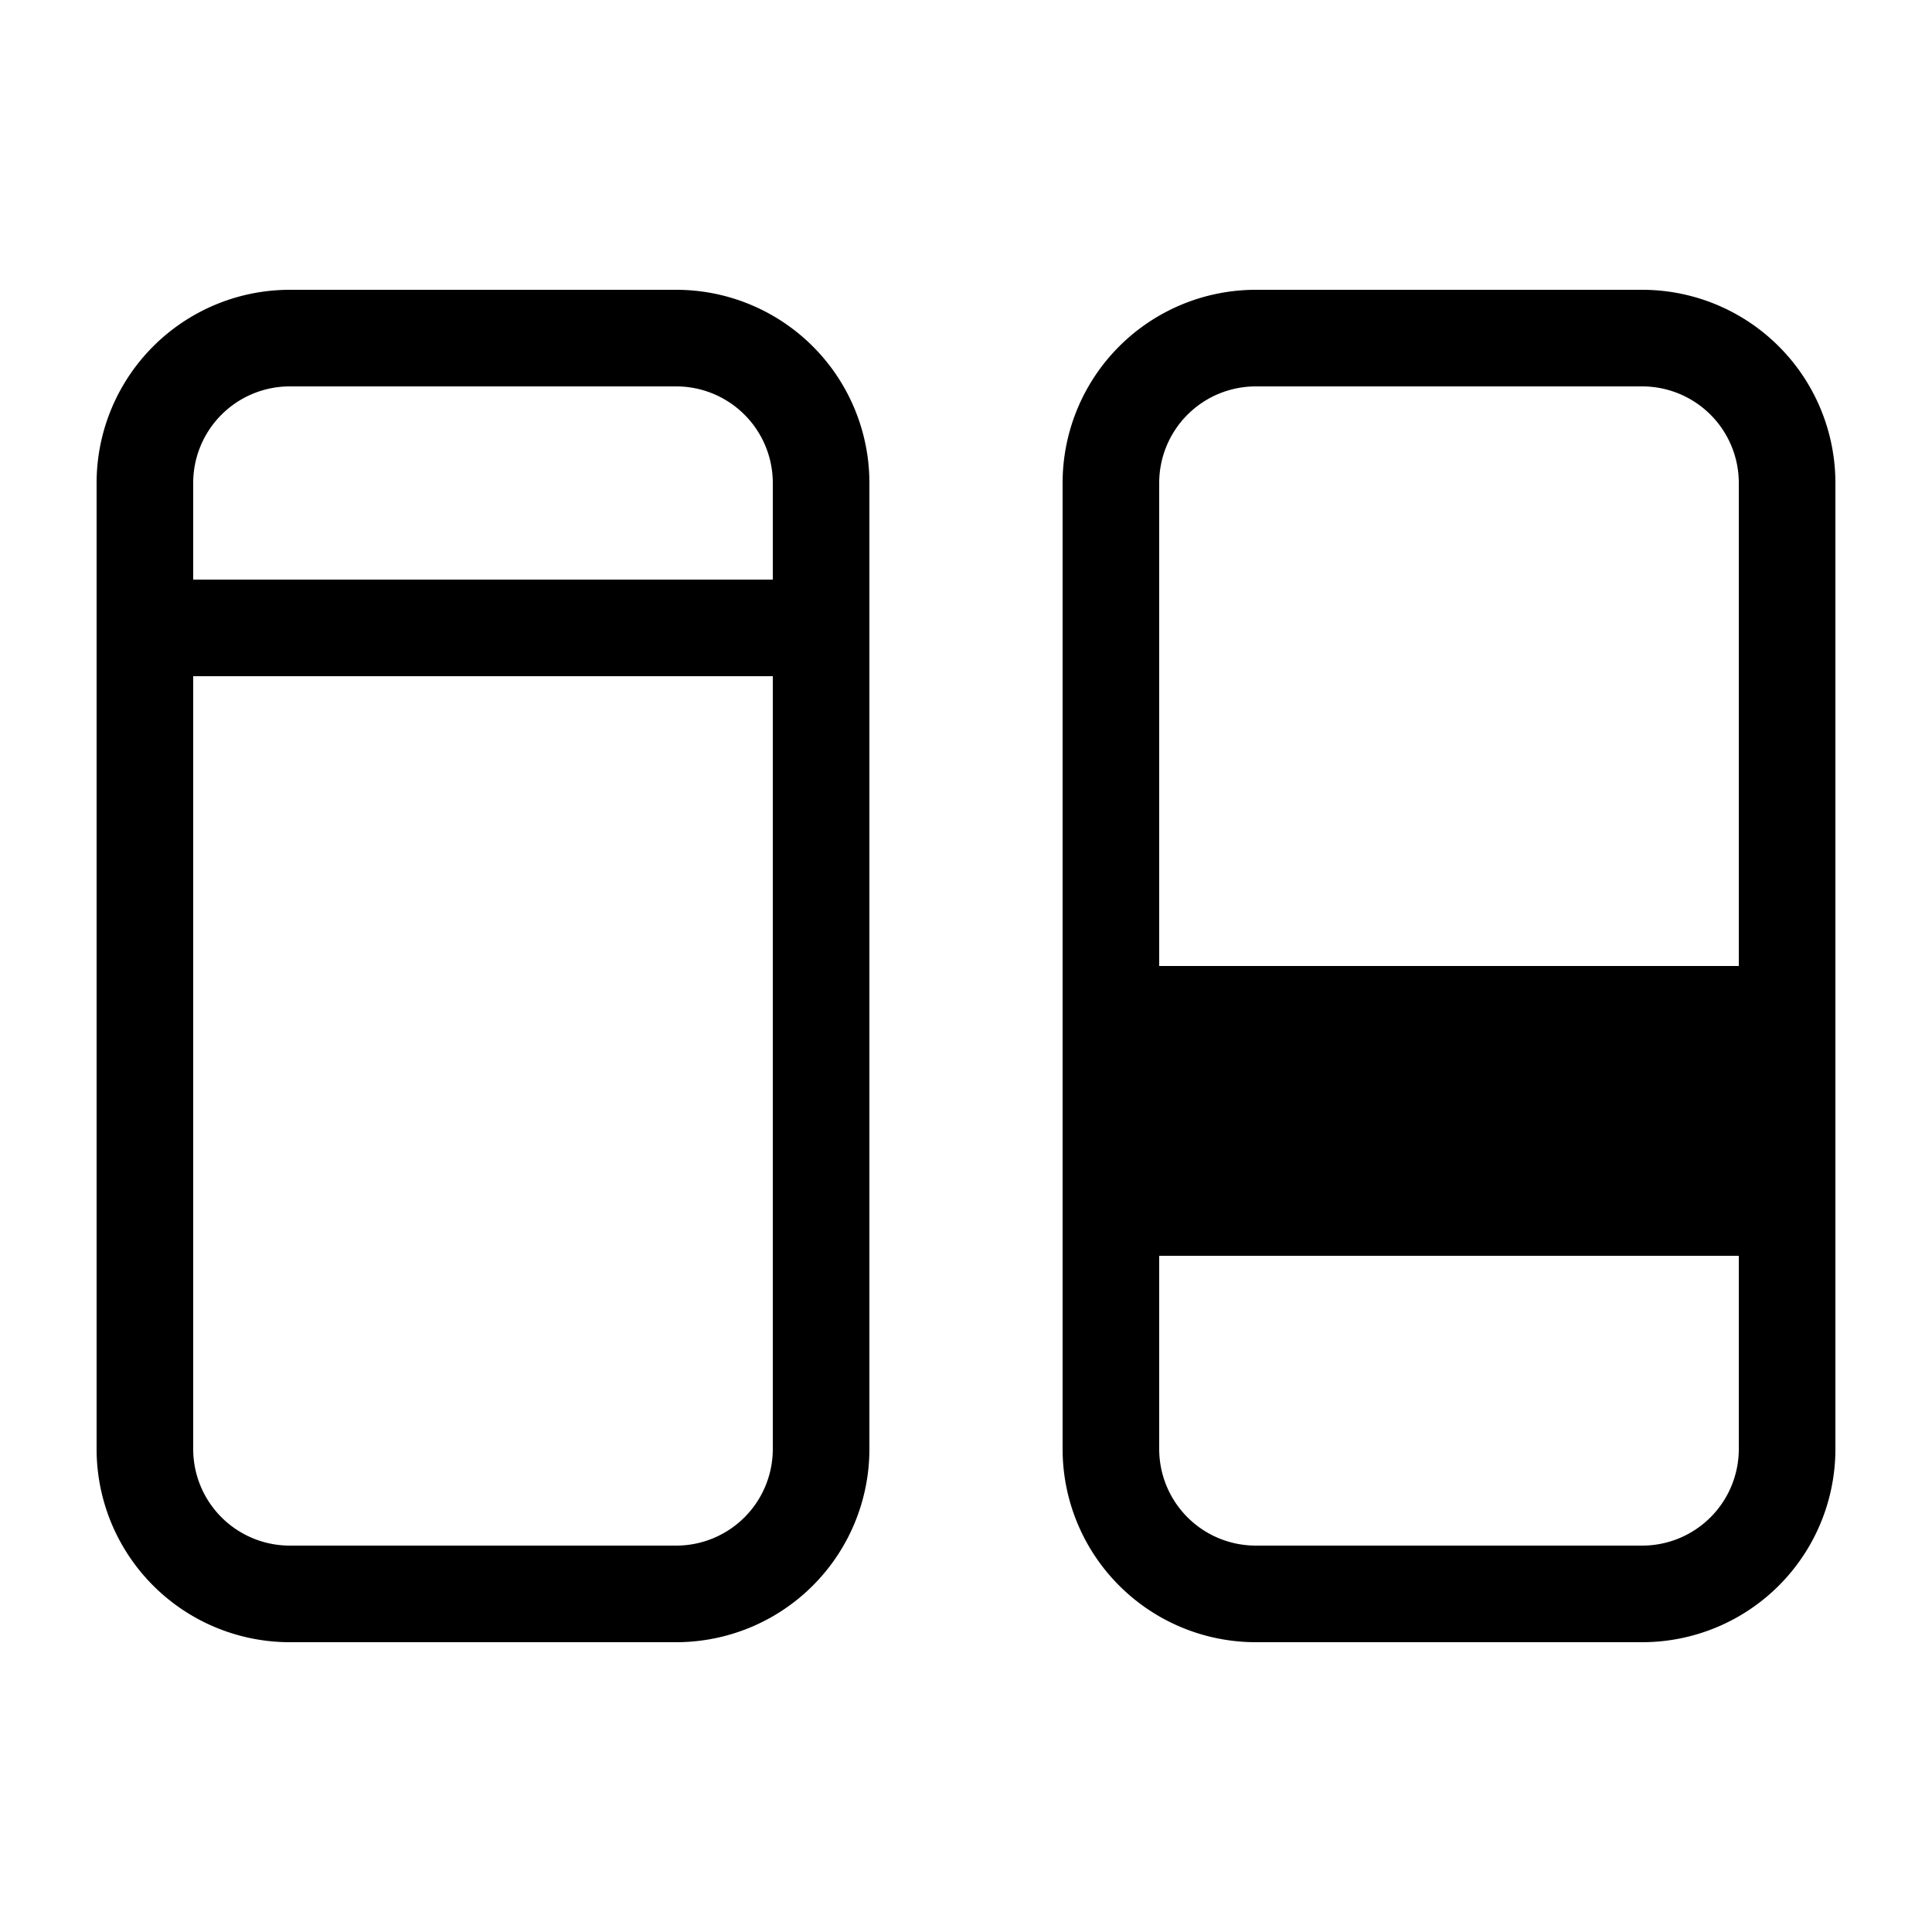 <svg width="20" height="20" viewBox="0 0 20 20" xmlns="http://www.w3.org/2000/svg"><path d="M7 3H3a2 2 0 0 0-2 2v10a2 2 0 0 0 2 2h4a2 2 0 0 0 2-2V5a2 2 0 0 0-2-2ZM3 4h4a1 1 0 0 1 1 1v1H2V5a1 1 0 0 1 1-1Zm4 12H3a1 1 0 0 1-1-1V7h6v8a1 1 0 0 1-1 1ZM17 3h-4a2 2 0 0 0-2 2v10a2 2 0 0 0 2 2h4a2 2 0 0 0 2-2V5a2 2 0 0 0-2-2Zm-4 1h4a1 1 0 0 1 1 1v5h-6V5a1 1 0 0 1 1-1Zm4 12h-4a1 1 0 0 1-1-1v-2h6v2a1 1 0 0 1-1 1Z"/></svg>